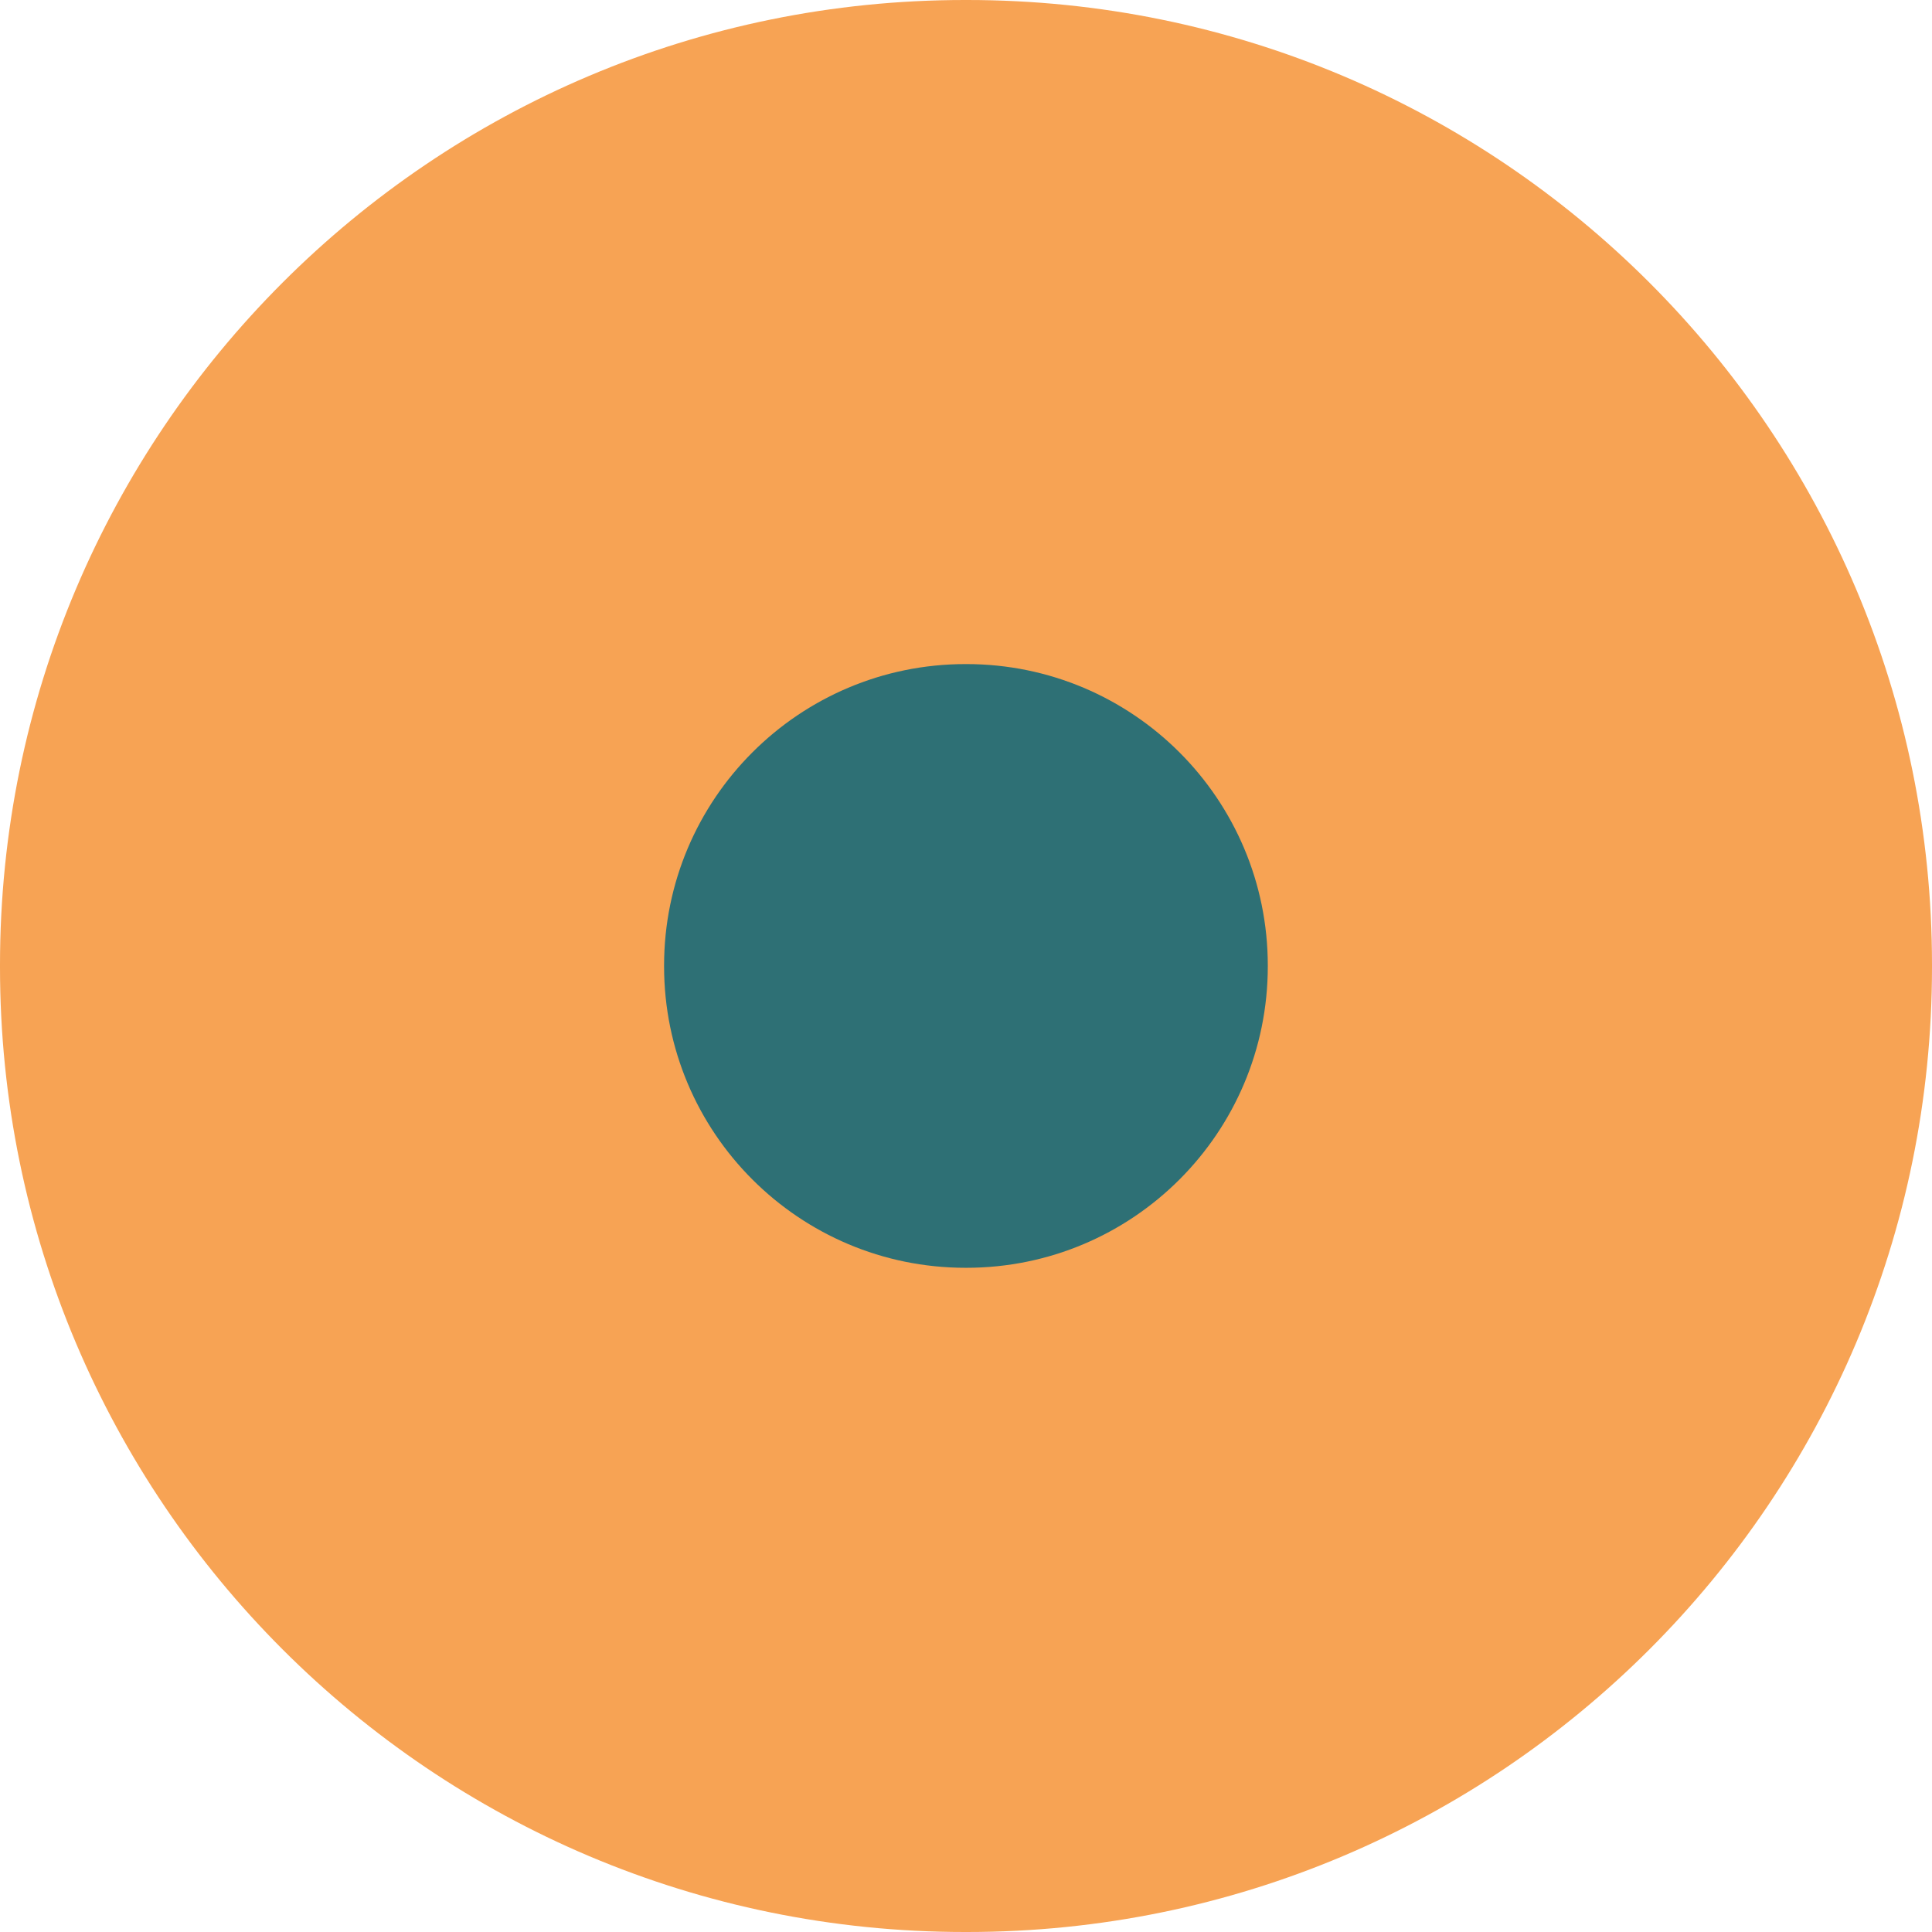 <svg width="110" height="110" viewBox="0 0 110 110" fill="none" xmlns="http://www.w3.org/2000/svg">
<g clip-path="url(#clip0_185_2948)">
<path d="M55.067 0H54.933C24.595 0 0 24.595 0 54.933V55.067C0 85.406 24.595 110 54.933 110H55.067C85.406 110 110 85.406 110 55.067V54.933C110 24.595 85.406 0 55.067 0Z" fill="#F7A354"/>
<path d="M55.018 37.81H54.976C45.496 37.81 37.81 45.496 37.81 54.976V55.018C37.81 64.498 45.496 72.183 54.976 72.183H55.018C64.498 72.183 72.183 64.498 72.183 55.018V54.976C72.183 45.496 64.498 37.81 55.018 37.81Z" fill="#2E7075"/>
</g>
<defs>
<clipPath id="clip0_185_2948">
<rect width="110" height="110" fill="white"/>
</clipPath>
</defs>
</svg>
